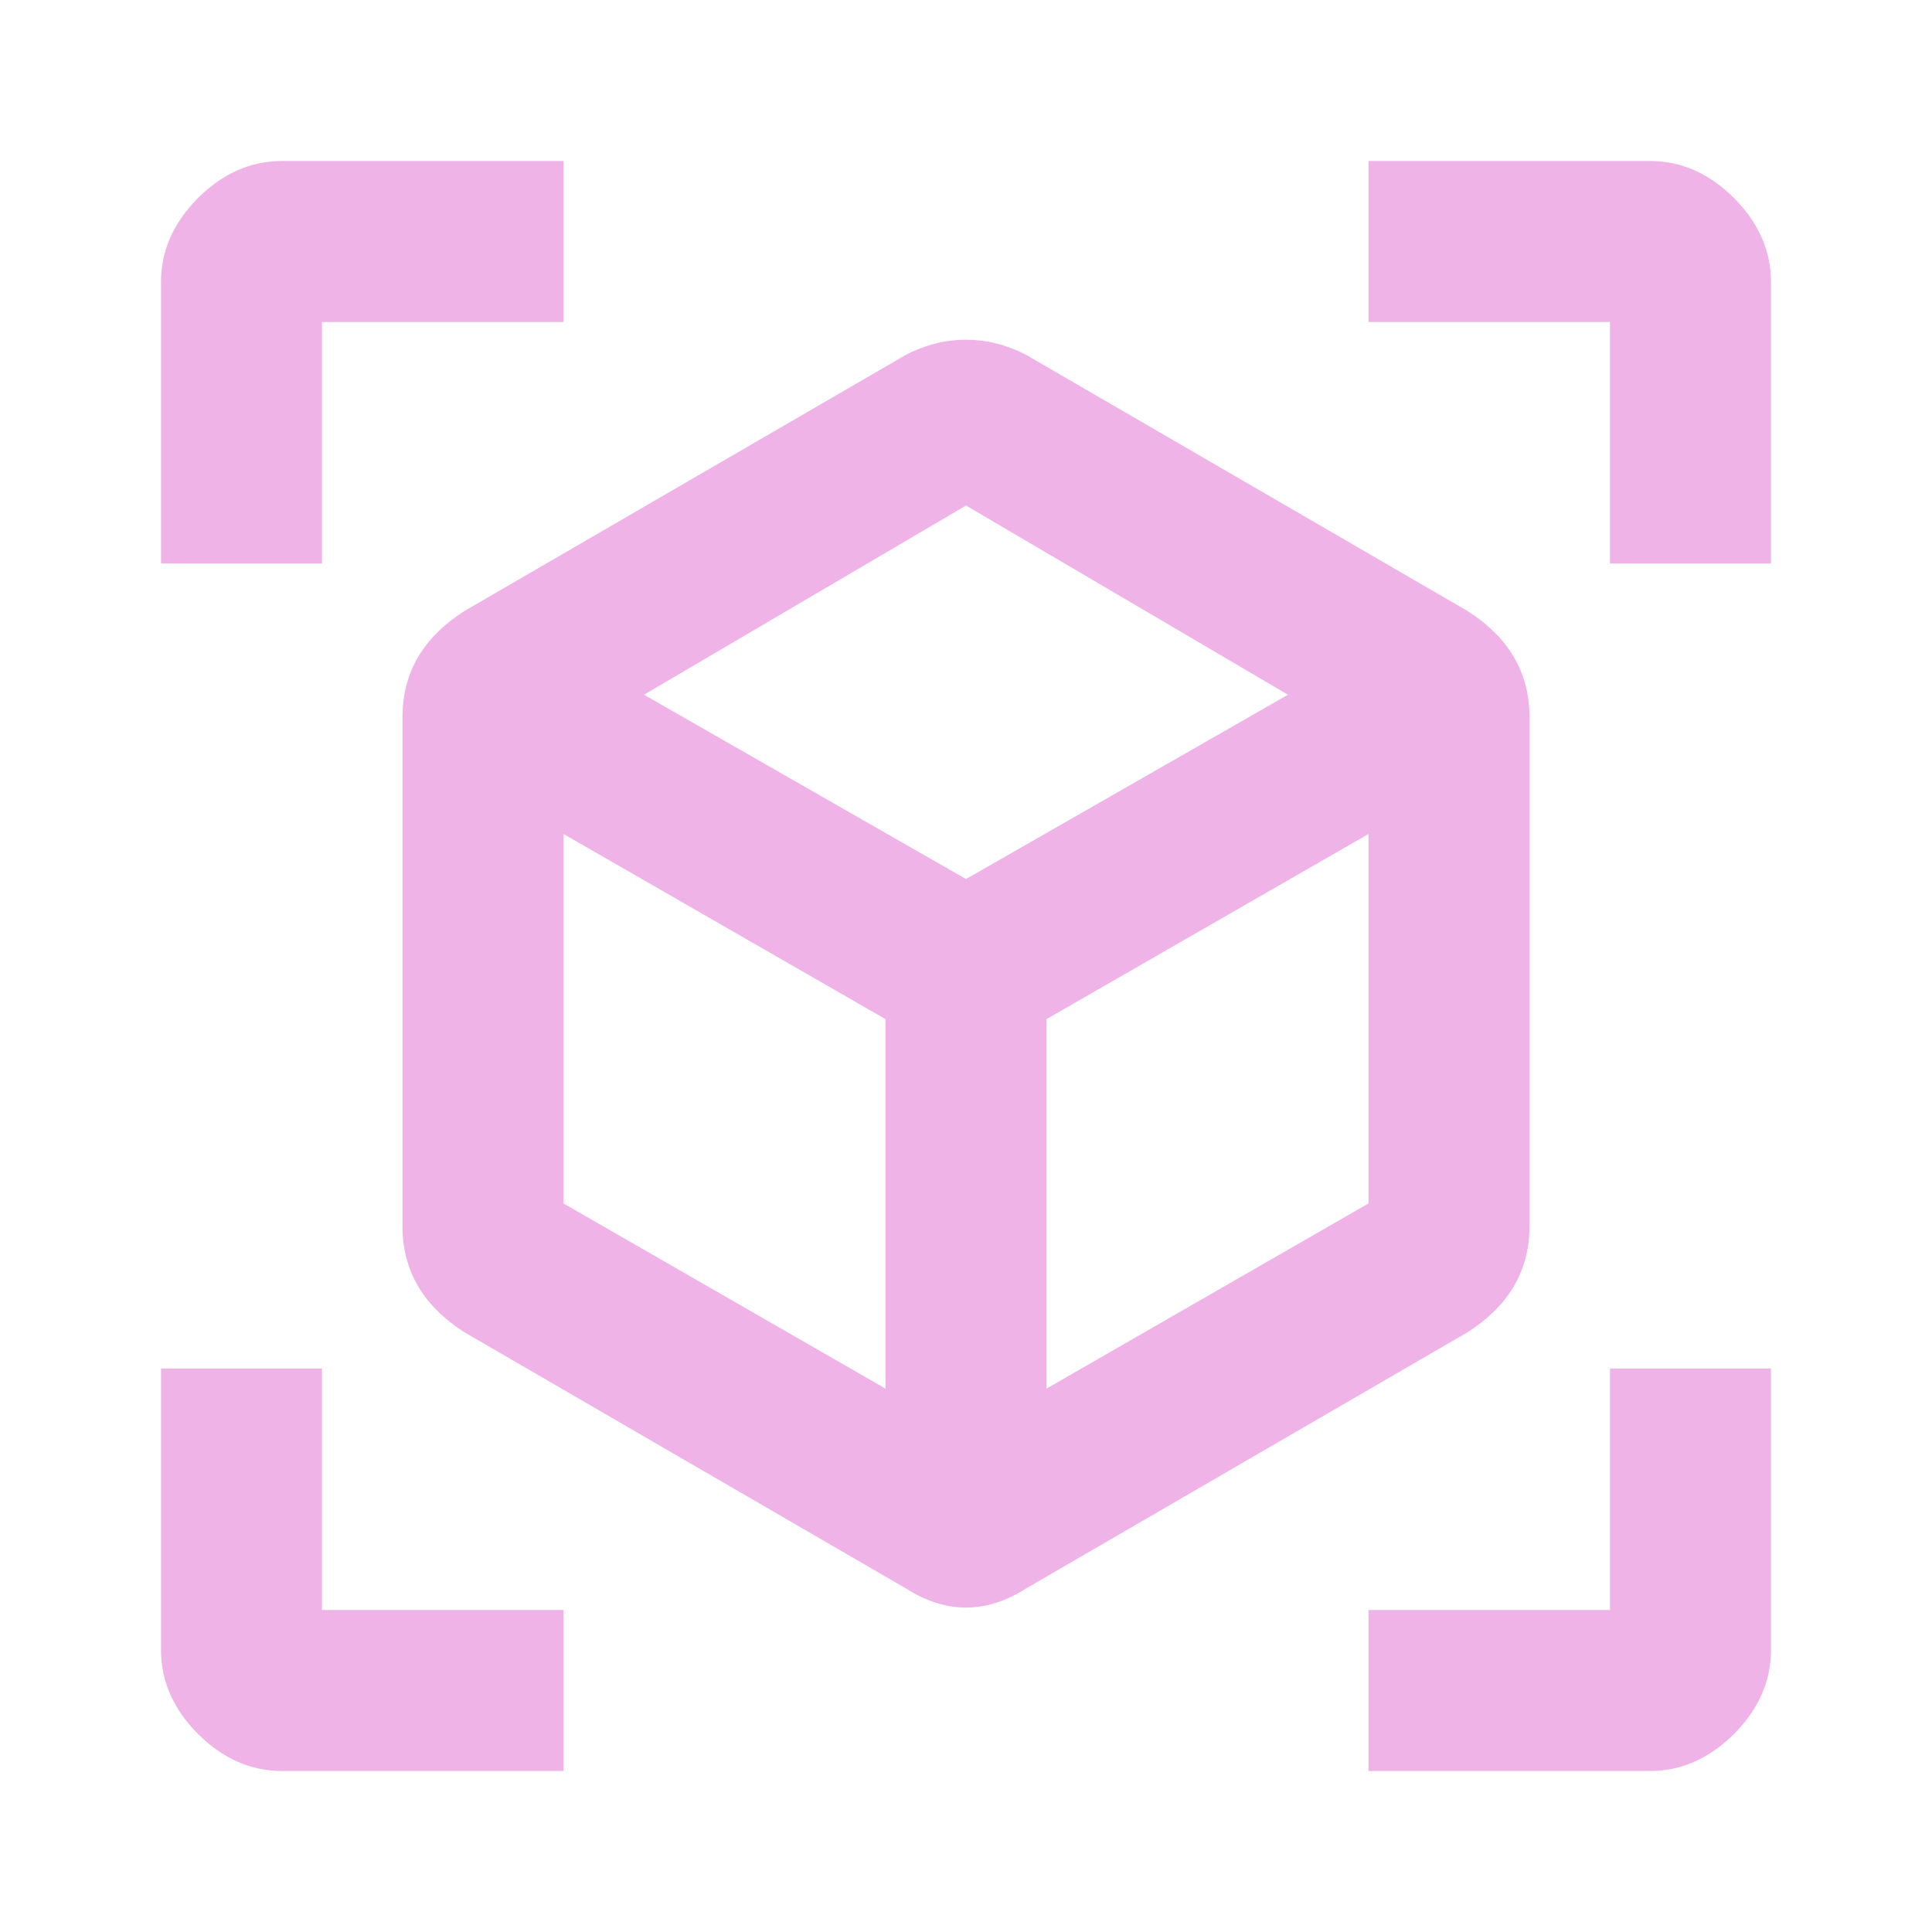 <?xml version="1.0" encoding="UTF-8"?> <svg xmlns="http://www.w3.org/2000/svg" width="56" height="56" viewBox="0 0 56 56" fill="none"><g clip-path="url(#clip0_2380_7775)"><path d="M39.666 51.333V46.667H46.666V39.667H51.333V47.833C51.333 48.743 50.96 49.56 50.26 50.26C49.56 50.96 48.743 51.333 47.833 51.333H39.666ZM16.333 51.333H8.166C7.256 51.333 6.44 50.96 5.74 50.26C5.04 49.56 4.667 48.743 4.667 47.833V39.667H9.333V46.667H16.333V51.333ZM39.666 4.667H47.833C48.743 4.667 49.56 5.04 50.26 5.74C50.96 6.44 51.333 7.257 51.333 8.167V16.333H46.666V9.333H39.666V4.667ZM16.333 4.667V9.333H9.333V16.333H4.667V8.167C4.667 7.257 5.04 6.44 5.74 5.74C6.44 5.04 7.256 4.667 8.166 4.667H16.333ZM30.333 40.25L39.666 34.883V24.173L30.333 29.54V40.25ZM28 25.48L37.333 20.137L28 14.653L18.666 20.137L28 25.48ZM16.333 34.883L25.666 40.25V29.54L16.333 24.173V34.883ZM42.536 17.71C43.703 18.457 44.333 19.46 44.333 20.79V35.537C44.333 36.867 43.703 37.87 42.536 38.617L29.75 46.037C28.583 46.783 27.416 46.783 26.25 46.037L13.463 38.617C12.296 37.87 11.666 36.867 11.666 35.537V20.79C11.666 19.46 12.296 18.457 13.463 17.71L26.25 10.29C26.833 9.987 27.416 9.847 28 9.847C28.583 9.847 29.166 9.987 29.75 10.29L42.536 17.71Z" fill="#EFB3E8"></path></g><defs><clipPath id="clip0_2380_7775"><rect width="56" height="56" fill="white"></rect></clipPath></defs></svg> 